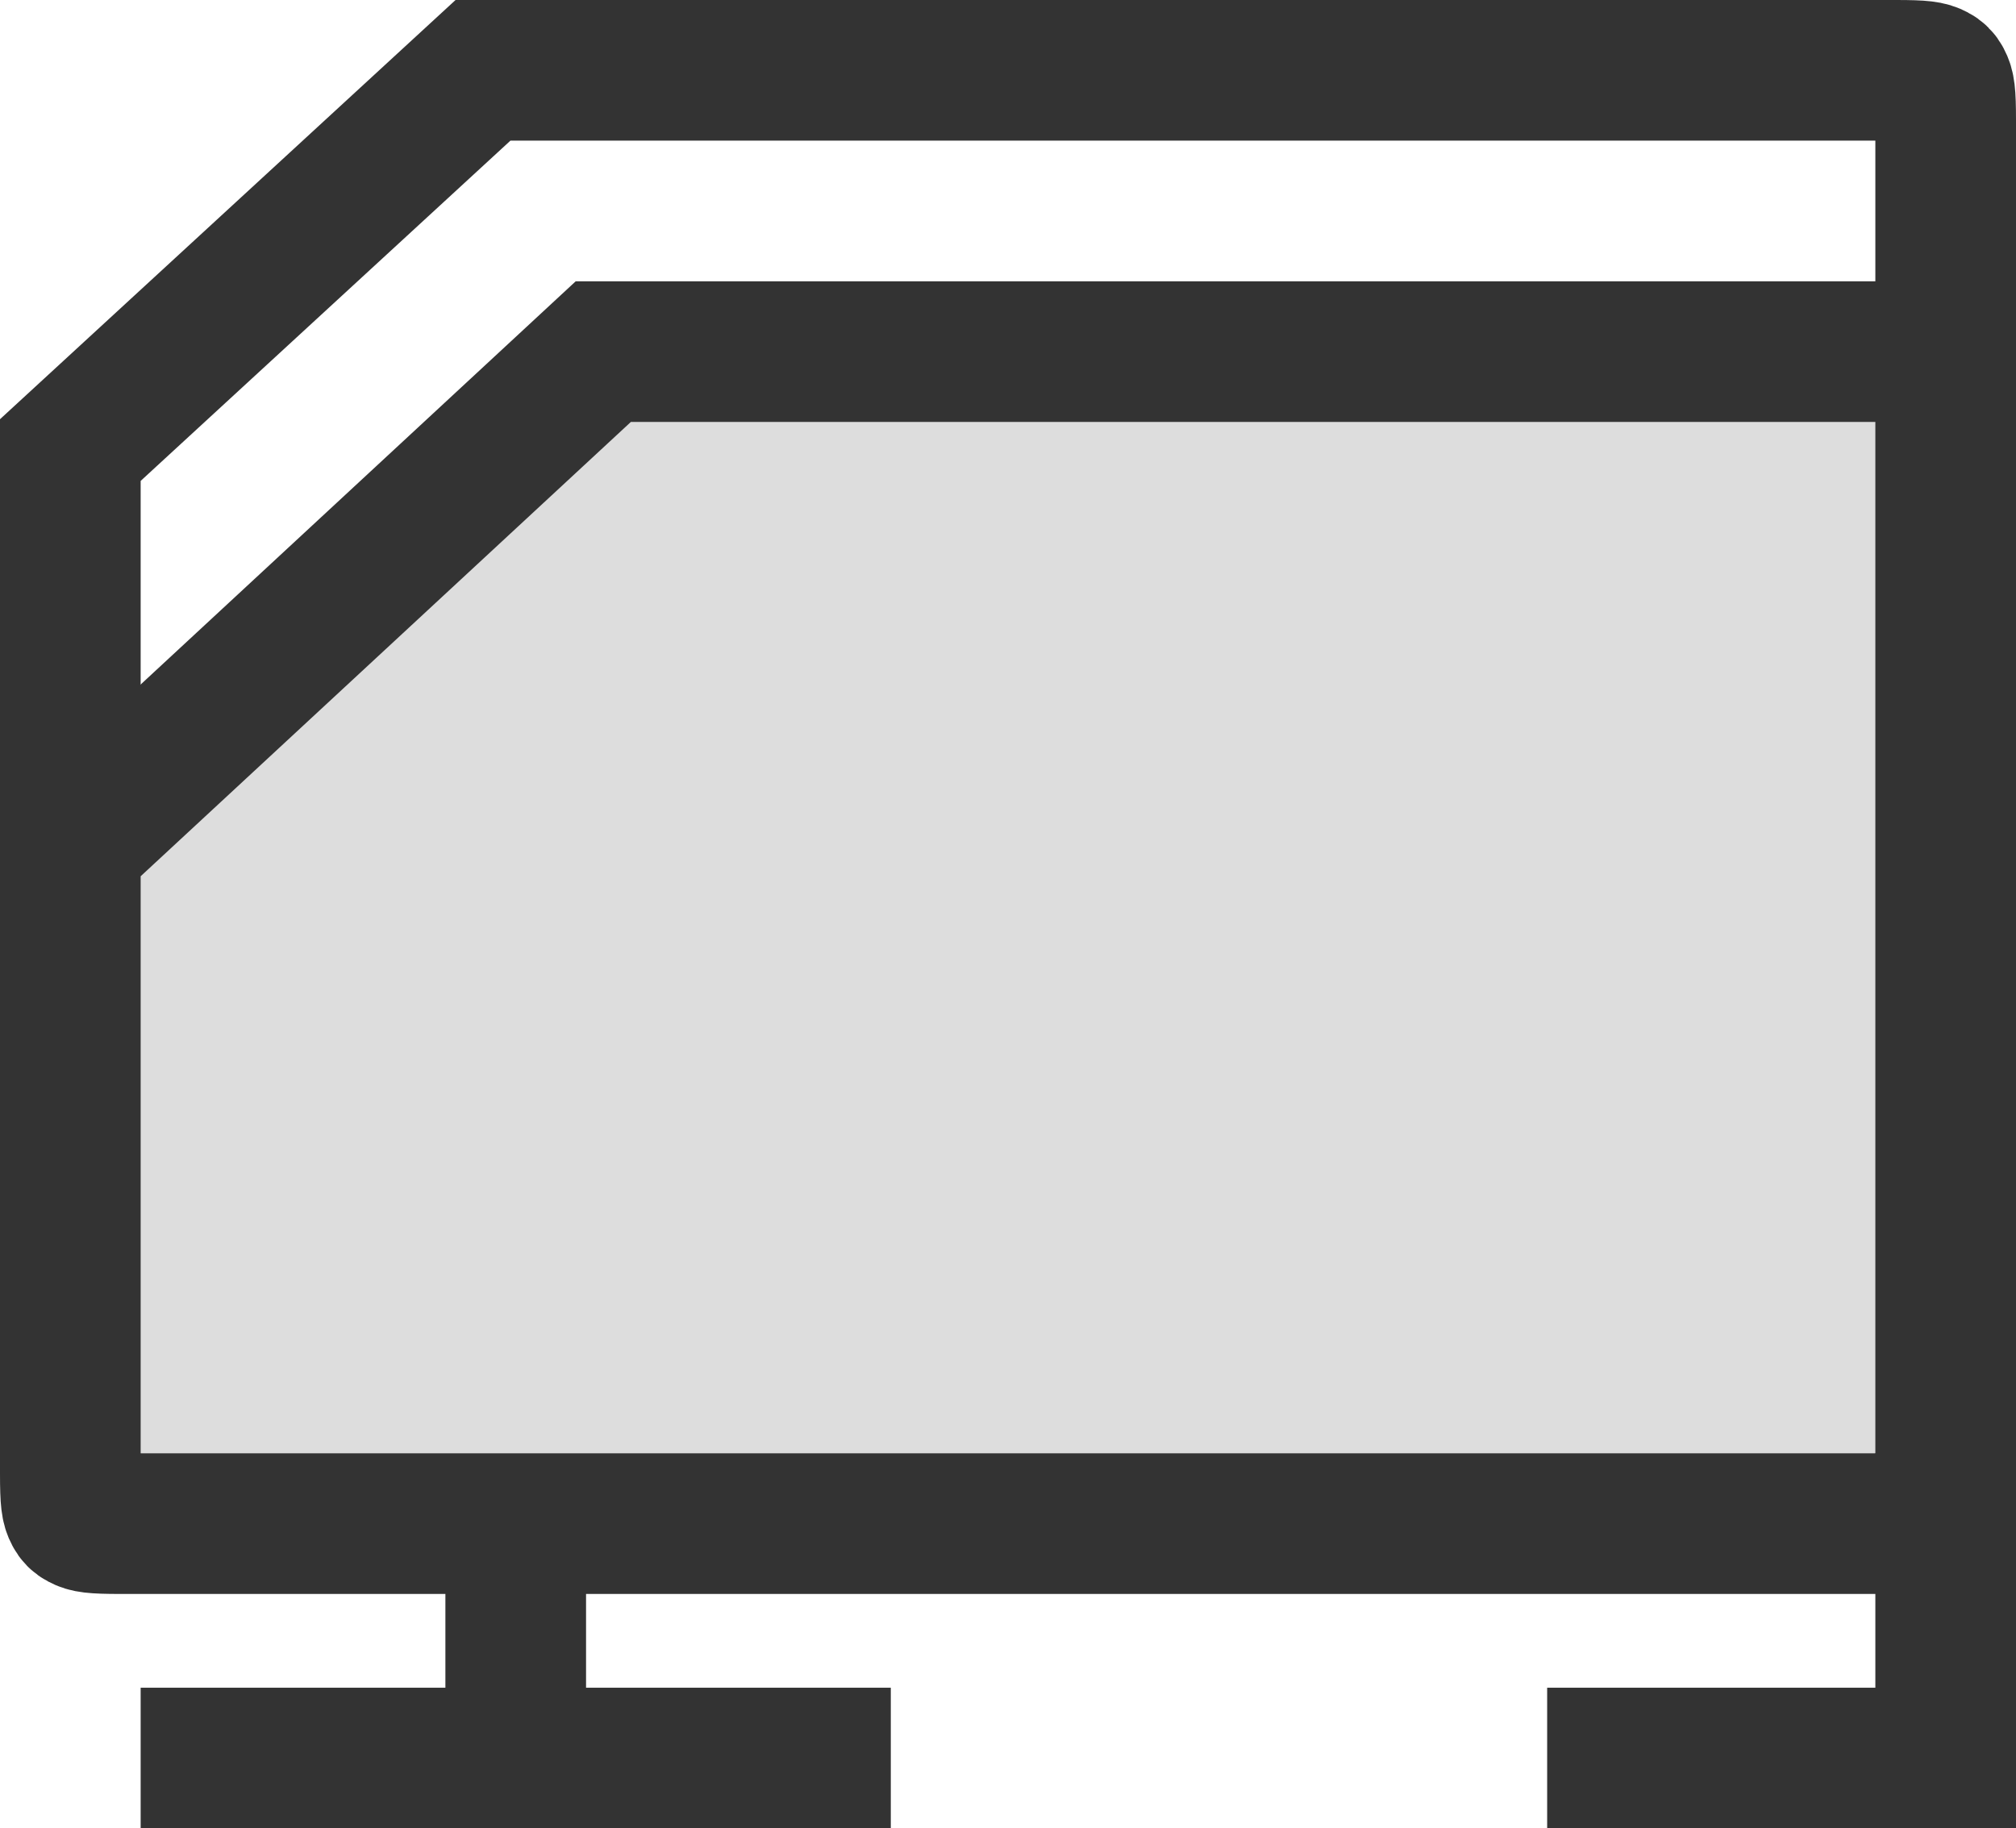 <?xml version="1.0" encoding="UTF-8"?>
<svg width="43px" height="39px" viewBox="0 0 43 39" version="1.1" xmlns="http://www.w3.org/2000/svg" xmlns:xlink="http://www.w3.org/1999/xlink">
    <!-- Generator: Sketch 50.2 (55047) - http://www.bohemiancoding.com/sketch -->
    <title>30k</title>
    <desc>Created with Sketch.</desc>
    <defs></defs>
    <g id="Page-1-Copy-3" stroke="none" stroke-width="1" fill="none" fill-rule="evenodd">
        <g id="30k" transform="translate(-11, -15)" stroke="#333333" stroke-width="3">
            <g transform="translate(11, 15)">
                <path d="M10.302,1.5 L1.5,9.6 L1.5,19.436 C1.5,20.022 1.524,20.146 1.59,20.269 C1.624,20.334 1.666,20.376 1.731,20.41 C1.854,20.476 1.978,20.5 2.564,20.5 L40.436,20.5 C41.022,20.5 41.146,20.476 41.269,20.41 C41.334,20.376 41.376,20.334 41.41,20.269 C41.476,20.146 41.5,20.022 41.5,19.436 L41.5,2.564 C41.5,1.978 41.476,1.854 41.41,1.731 C41.376,1.666 41.334,1.624 41.269,1.59 C41.146,1.524 41.022,1.5 40.436,1.5 L10.302,1.5 Z" id="Rectangle-Copy-4"></path>
                <path d="M12.868,7.5 L1.5,18.036 L1.5,31.436 C1.5,32.022 1.524,32.146 1.59,32.269 C1.624,32.334 1.666,32.376 1.731,32.41 C1.854,32.476 1.978,32.5 2.564,32.5 L40.436,32.5 C41.022,32.5 41.146,32.476 41.269,32.41 C41.334,32.376 41.376,32.334 41.41,32.269 C41.476,32.146 41.5,32.022 41.5,31.436 L41.5,8.564 C41.5,7.978 41.476,7.854 41.41,7.731 C41.376,7.666 41.334,7.624 41.269,7.59 C41.146,7.524 41.022,7.5 40.436,7.5 L12.868,7.5 Z" id="Rectangle-Copy-3" fill="#DDDDDD"></path>
                <path d="M11,37.5 L11,34.5" id="Line-Copy" stroke-linecap="square"></path>
                <g id="Feet" transform="translate(4, 36)" stroke-linecap="square">
                    <path d="M0.5,1.5 L13.5,1.5" id="Line-Copy-2"></path>
                    <path d="M30.5,1.5 L37.5,1.5" id="Line-Copy-3"></path>
                </g>
                <path d="M41.5,36.5 L41.5,32.5" id="Line" stroke-linecap="square"></path>
            </g>
        </g>
    </g>
</svg>
